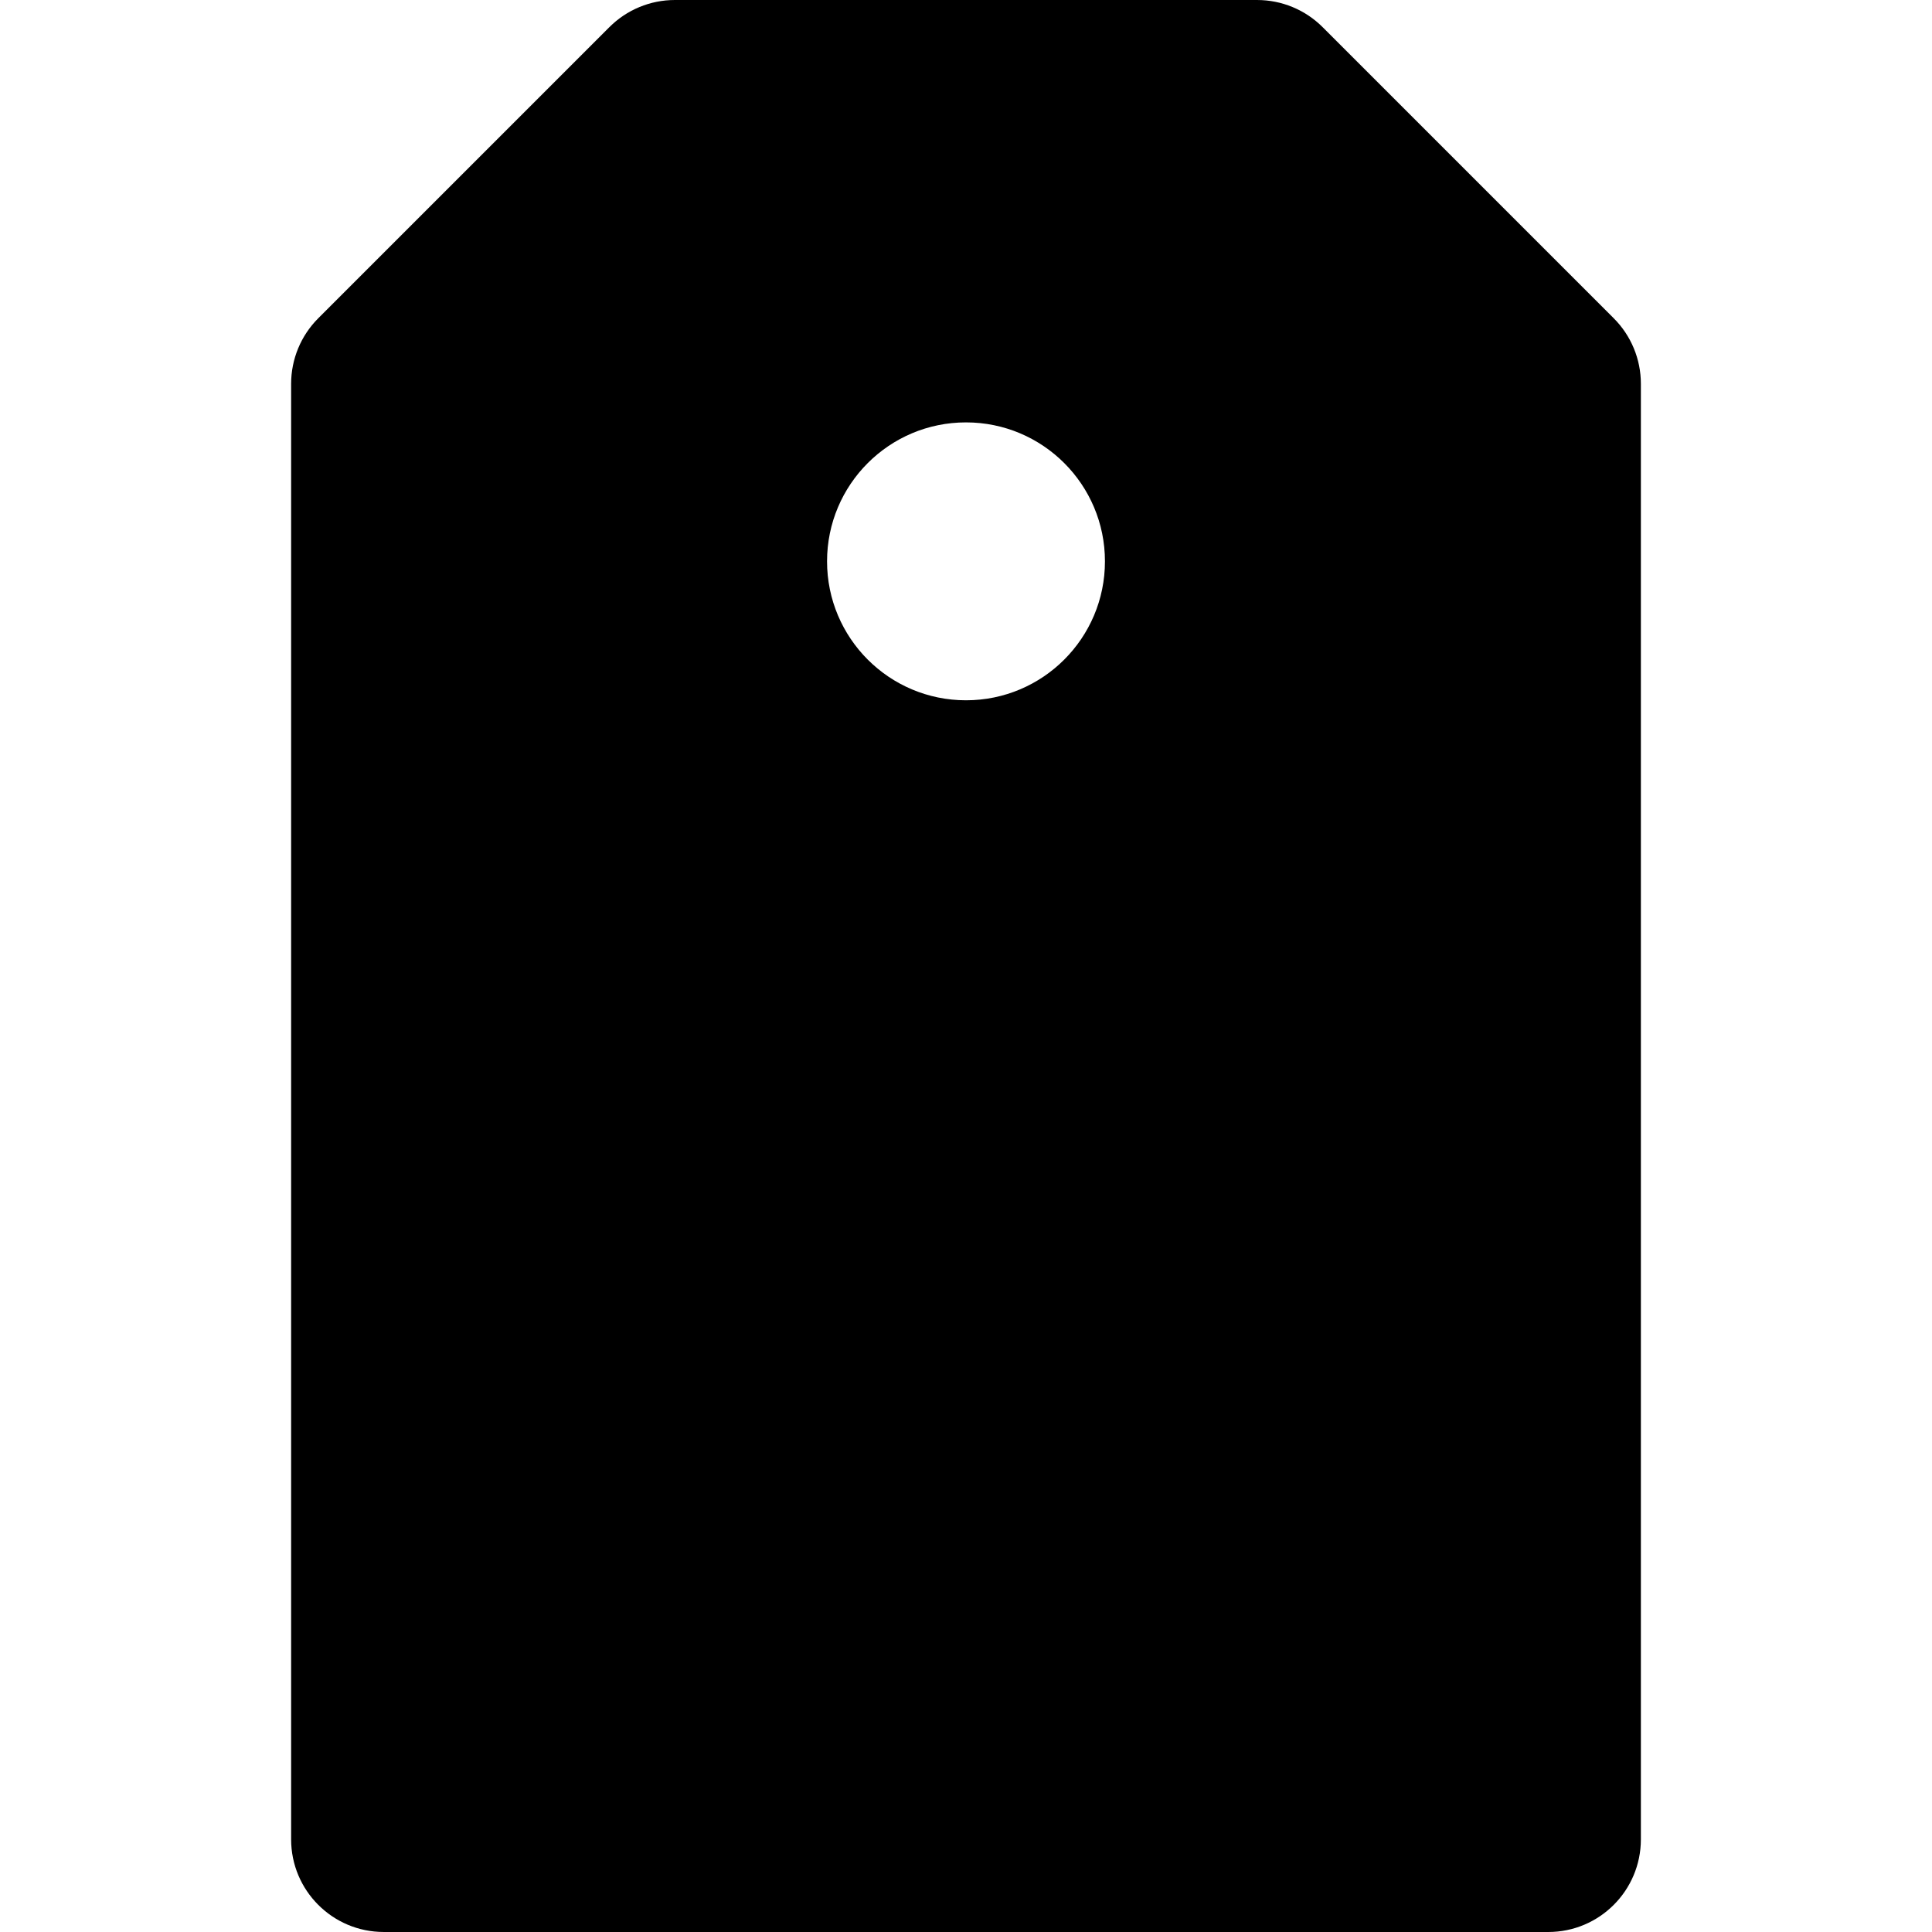 <?xml version="1.0" encoding="iso-8859-1"?>
<!-- Generator: Adobe Illustrator 19.0.0, SVG Export Plug-In . SVG Version: 6.00 Build 0)  -->
<svg version="1.1" id="Layer_1" xmlns="http://www.w3.org/2000/svg" xmlns:xlink="http://www.w3.org/1999/xlink" x="0px" y="0px"
	 viewBox="0 0 312.844 312.844" style="enable-background:new 0 0 312.844 312.844;" xml:space="preserve">
<g id="XMLID_806_">
	<path id="XMLID_807_" d="M250.703,312.844c4.142,0,7.892-1.679,10.606-4.394c2.714-2.714,4.393-6.465,4.394-10.606V62.142
		c0-3.979-1.58-7.794-4.394-10.606L214.169,4.395c-2.813-2.813-6.628-4.394-10.606-4.394L109.282,0
		c-3.979,0-7.794,1.58-10.606,4.394L51.534,51.535c-2.813,2.813-4.393,6.628-4.393,10.606v235.701c0,8.284,6.715,15,15,15
		L250.703,312.844z M156.422,68.397c12.427,0,22.5,10.073,22.5,22.5c0.001,12.425-10.074,22.5-22.499,22.499
		c-12.428,0.002-22.501-10.071-22.5-22.5C133.922,78.472,143.996,68.396,156.422,68.397z"/>
</g>
<g>
</g>
<g>
</g>
<g>
</g>
<g>
</g>
<g>
</g>
<g>
</g>
<g>
</g>
<g>
</g>
<g>
</g>
<g>
</g>
<g>
</g>
<g>
</g>
<g>
</g>
<g>
</g>
<g>
</g>
</svg>
